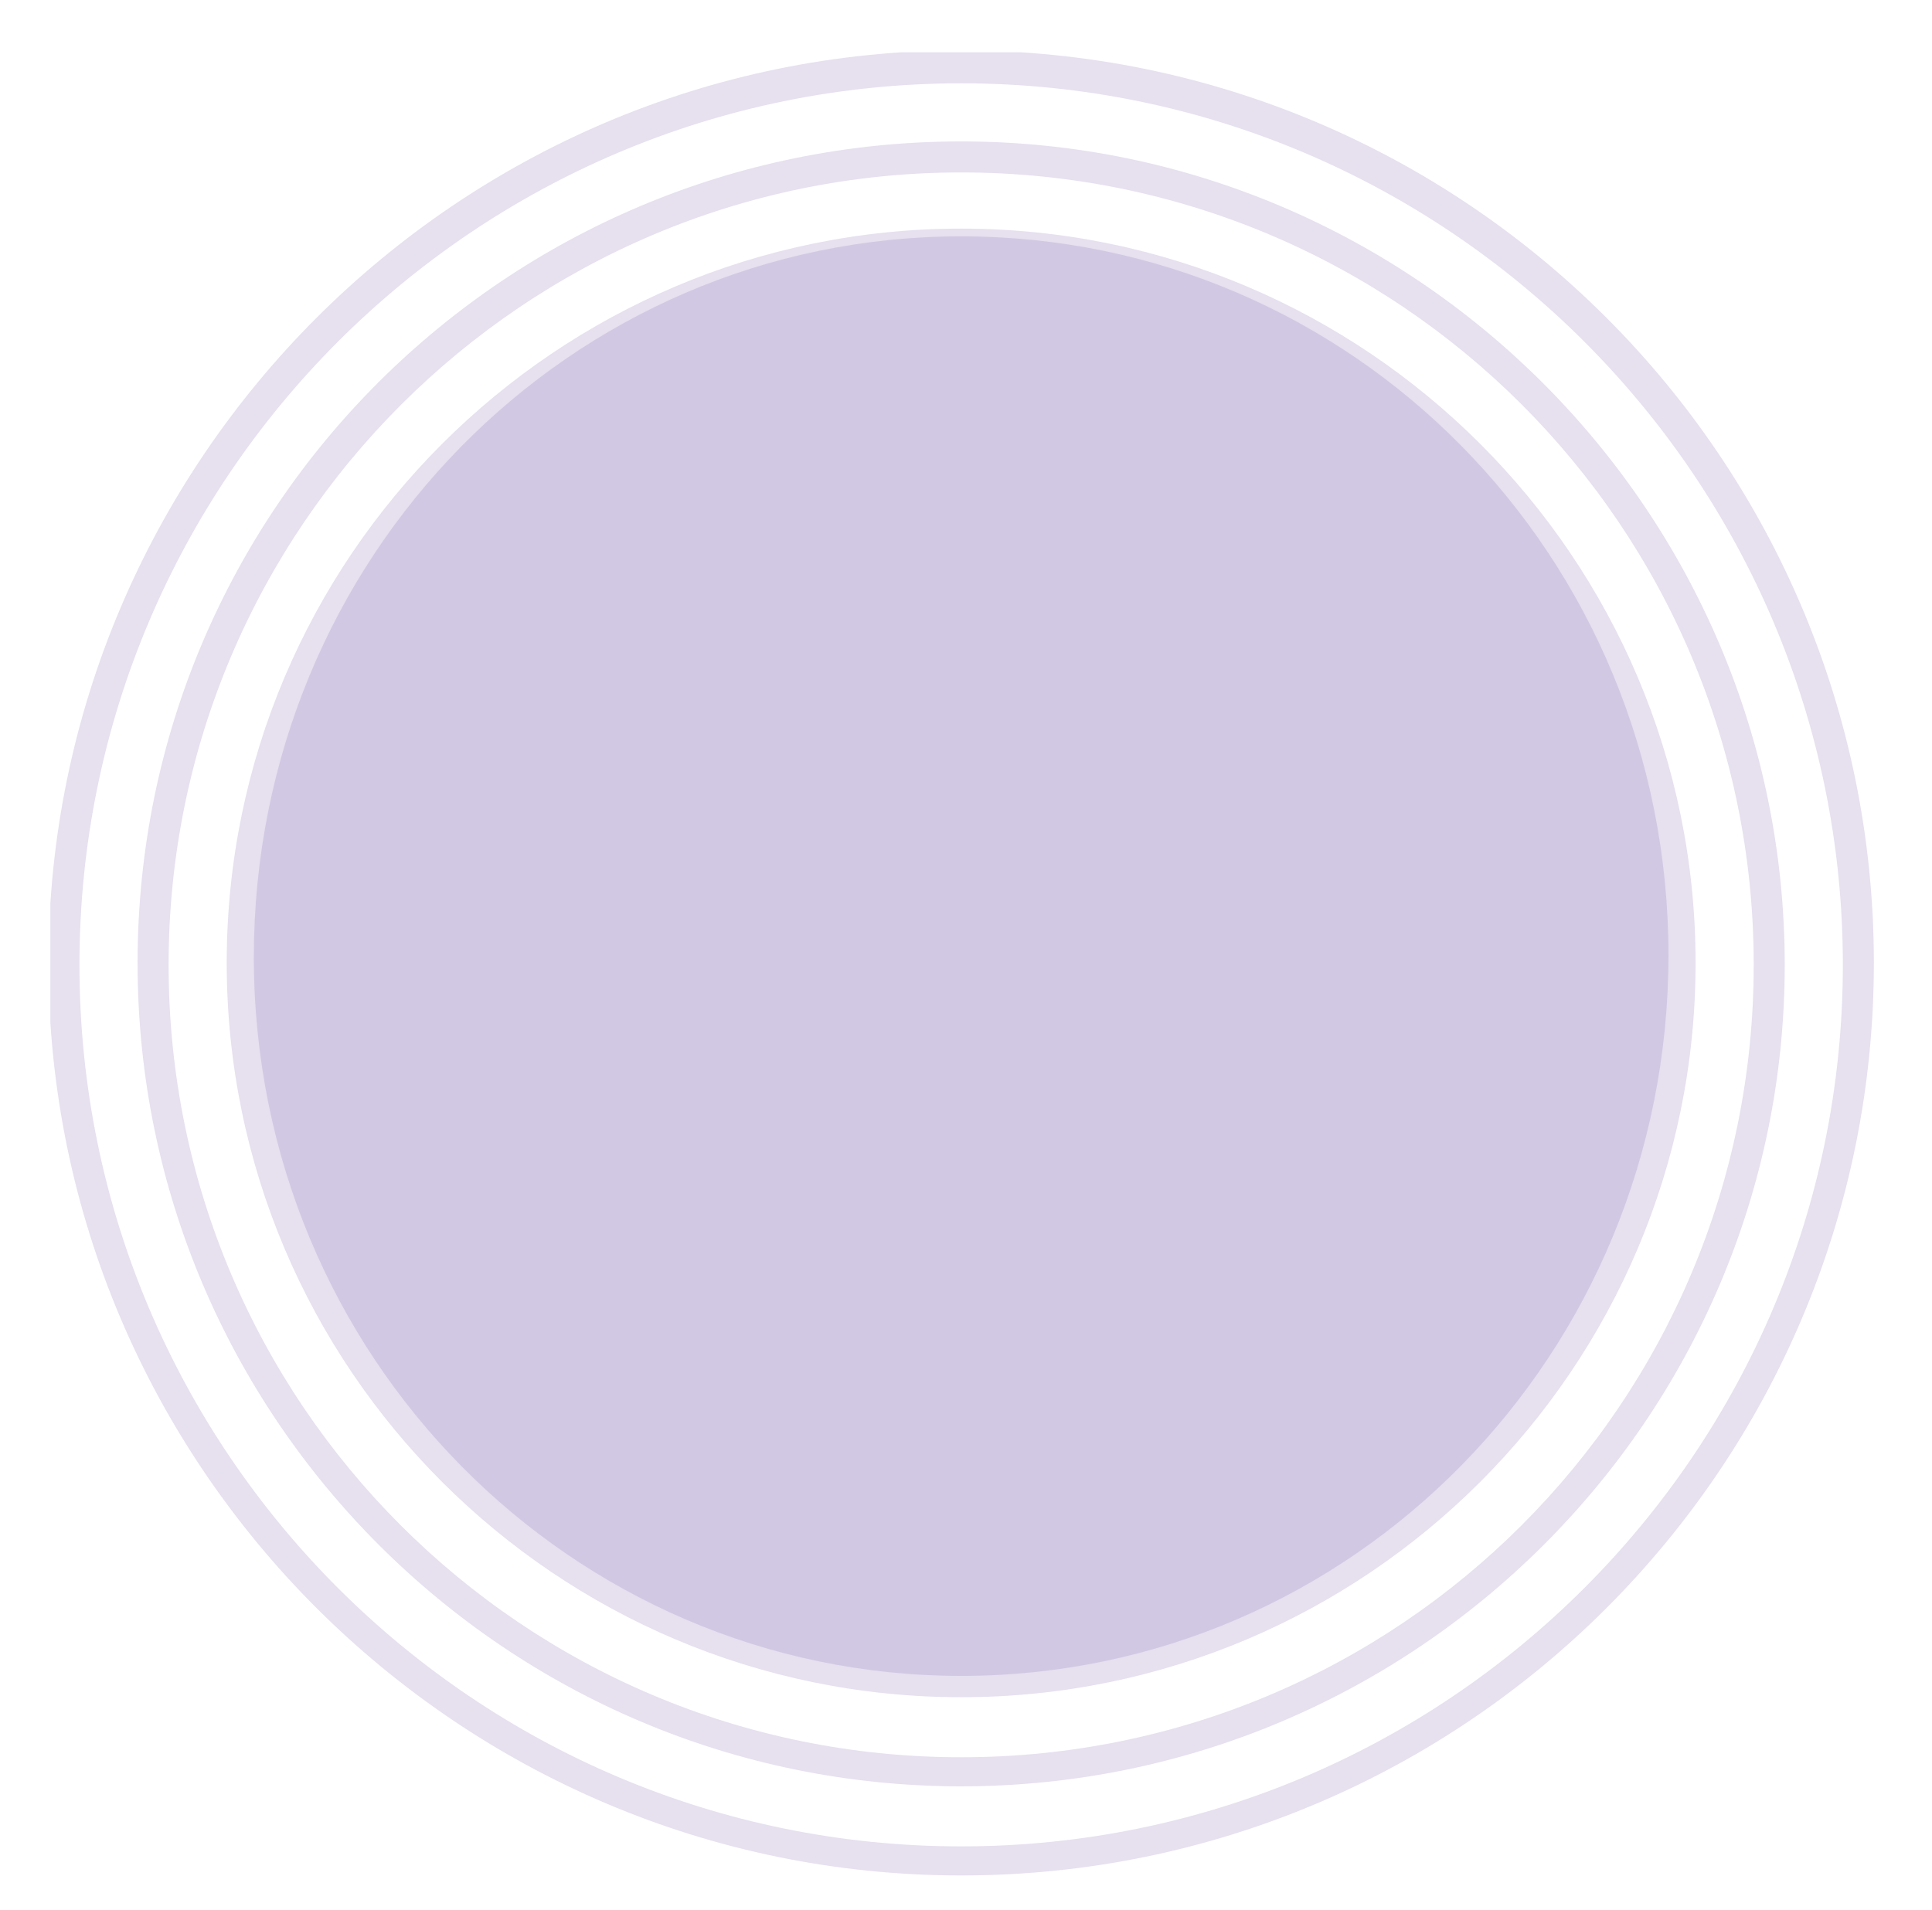 <?xml version="1.0" encoding="utf-8"?>
<!-- Generator: Adobe Illustrator 24.0.1, SVG Export Plug-In . SVG Version: 6.00 Build 0)  -->
<svg xmlns="http://www.w3.org/2000/svg" xmlns:xlink="http://www.w3.org/1999/xlink" version="1.1" id="Layer_1" x="0px" y="0px" viewBox="0 0 99.7 98.6" style="enable-background:new 0 0 99.7 98.6;" xml:space="preserve" width="99.7" height="98.6">
<style type="text/css">
	.st0{clip-path:url(#SVGID_2_);fill:#E6E0EF;}
	.st1{clip-path:url(#SVGID_2_);fill:#D1C8E3;}
</style>
<g>
	<defs>
		<rect id="SVGID_1_" x="2.6" y="2.7" width="94.1" height="94.1"/>
	</defs>
	<clipPath id="SVGID_2_">
		<use xlink:href="#SVGID_1_" style="overflow:visible;"/>
	</clipPath>
	<path class="st0" d="M49.6,4.3C24.5,4.3,4.1,24.7,4.1,49.8c0,25.1,20.4,45.5,45.5,45.5c25.1,0,45.5-20.4,45.5-45.5   C95.1,24.7,74.7,4.3,49.6,4.3 M49.6,96.8c-25.9,0-47.1-21.1-47.1-47.1c0-25.9,21.1-47.1,47.1-47.1s47.1,21.1,47.1,47.1   C96.7,75.7,75.6,96.8,49.6,96.8"/>
	<path class="st0" d="M49.6,8.9C27.1,8.9,8.7,27.2,8.7,49.8c0,22.6,18.3,40.9,40.9,40.9s40.9-18.3,40.9-40.9   C90.5,27.2,72.2,8.9,49.6,8.9 M49.6,92.2c-23.4,0-42.5-19-42.5-42.5S26.2,7.3,49.6,7.3s42.5,19.1,42.5,42.5S73,92.2,49.6,92.2"/>
	<path class="st0" d="M49.6,13.4c-20,0-36.3,16.3-36.3,36.3c0,20,16.3,36.3,36.3,36.3c20,0,36.3-16.3,36.3-36.3   C85.9,29.7,69.6,13.4,49.6,13.4 M49.6,87.6c-20.9,0-37.9-17-37.9-37.9s17-37.9,37.9-37.9s37.9,17,37.9,37.9S70.5,87.6,49.6,87.6"/>
	<path class="st0" d="M49.6,18c-17.5,0-31.7,14.2-31.7,31.7s14.2,31.7,31.7,31.7s31.7-14.2,31.7-31.7S67.1,18,49.6,18 M49.6,83   c-18.4,0-33.3-14.9-33.3-33.3s14.9-33.3,33.3-33.3s33.3,14.9,33.3,33.3S68,83,49.6,83"/>
	<path class="st0" d="M49.6,22.6c-15,0-27.1,12.2-27.1,27.1c0,15,12.2,27.1,27.1,27.1s27.1-12.2,27.1-27.1   C76.7,34.8,64.6,22.6,49.6,22.6 M49.6,78.4c-15.8,0-28.7-12.9-28.7-28.7c0-15.8,12.9-28.7,28.7-28.7s28.7,12.9,28.7,28.7   C78.3,65.6,65.4,78.4,49.6,78.4"/>
	<path class="st0" d="M49.6,27.2c-12.4,0-22.5,10.1-22.5,22.5s10.1,22.5,22.5,22.5s22.5-10.1,22.5-22.5S62,27.2,49.6,27.2    M49.6,73.9c-13.3,0-24.1-10.8-24.1-24.1c0-13.3,10.8-24.1,24.1-24.1s24.1,10.8,24.1,24.1C73.7,63,62.9,73.9,49.6,73.9"/>
	<path class="st0" d="M49.6,31.8c-9.9,0-17.9,8-17.9,17.9c0,9.9,8,17.9,17.9,17.9s17.9-8,17.9-17.9C67.6,39.9,59.5,31.8,49.6,31.8    M49.6,69.3c-10.8,0-19.5-8.7-19.5-19.5s8.7-19.5,19.5-19.5S69.1,39,69.1,49.8S60.4,69.3,49.6,69.3"/>
	<path class="st0" d="M49.6,36.4c-7.4,0-13.3,6-13.3,13.3c0,7.4,6,13.3,13.3,13.3c7.4,0,13.3-6,13.3-13.3C63,42.4,57,36.4,49.6,36.4    M49.6,64.7c-8.2,0-14.9-6.7-14.9-14.9c0-8.2,6.7-14.9,14.9-14.9s14.9,6.7,14.9,14.9C64.5,58,57.8,64.7,49.6,64.7"/>
	<path class="st0" d="M49.6,41c-4.8,0-8.8,3.9-8.8,8.8c0,4.8,3.9,8.8,8.8,8.8s8.8-3.9,8.8-8.8C58.4,44.9,54.4,41,49.6,41 M49.6,60.1   c-5.7,0-10.3-4.6-10.3-10.3c0-5.7,4.6-10.3,10.3-10.3c5.7,0,10.3,4.6,10.3,10.3C59.9,55.4,55.3,60.1,49.6,60.1"/>
	<path class="st0" d="M49.6,45.6c-2.3,0-4.2,1.9-4.2,4.2s1.9,4.2,4.2,4.2c2.3,0,4.2-1.9,4.2-4.2S51.9,45.6,49.6,45.6 M49.6,55.5   c-3.2,0-5.7-2.6-5.7-5.7s2.6-5.7,5.7-5.7c3.2,0,5.7,2.6,5.7,5.7S52.8,55.5,49.6,55.5"/>
	<path class="st1" d="M49.6,86.5c20.2,0,36.5-16.6,36.5-37.2S69.8,12.2,49.6,12.2S13.1,28.8,13.1,49.4S29.5,86.5,49.6,86.5"/>
</g>
</svg>
